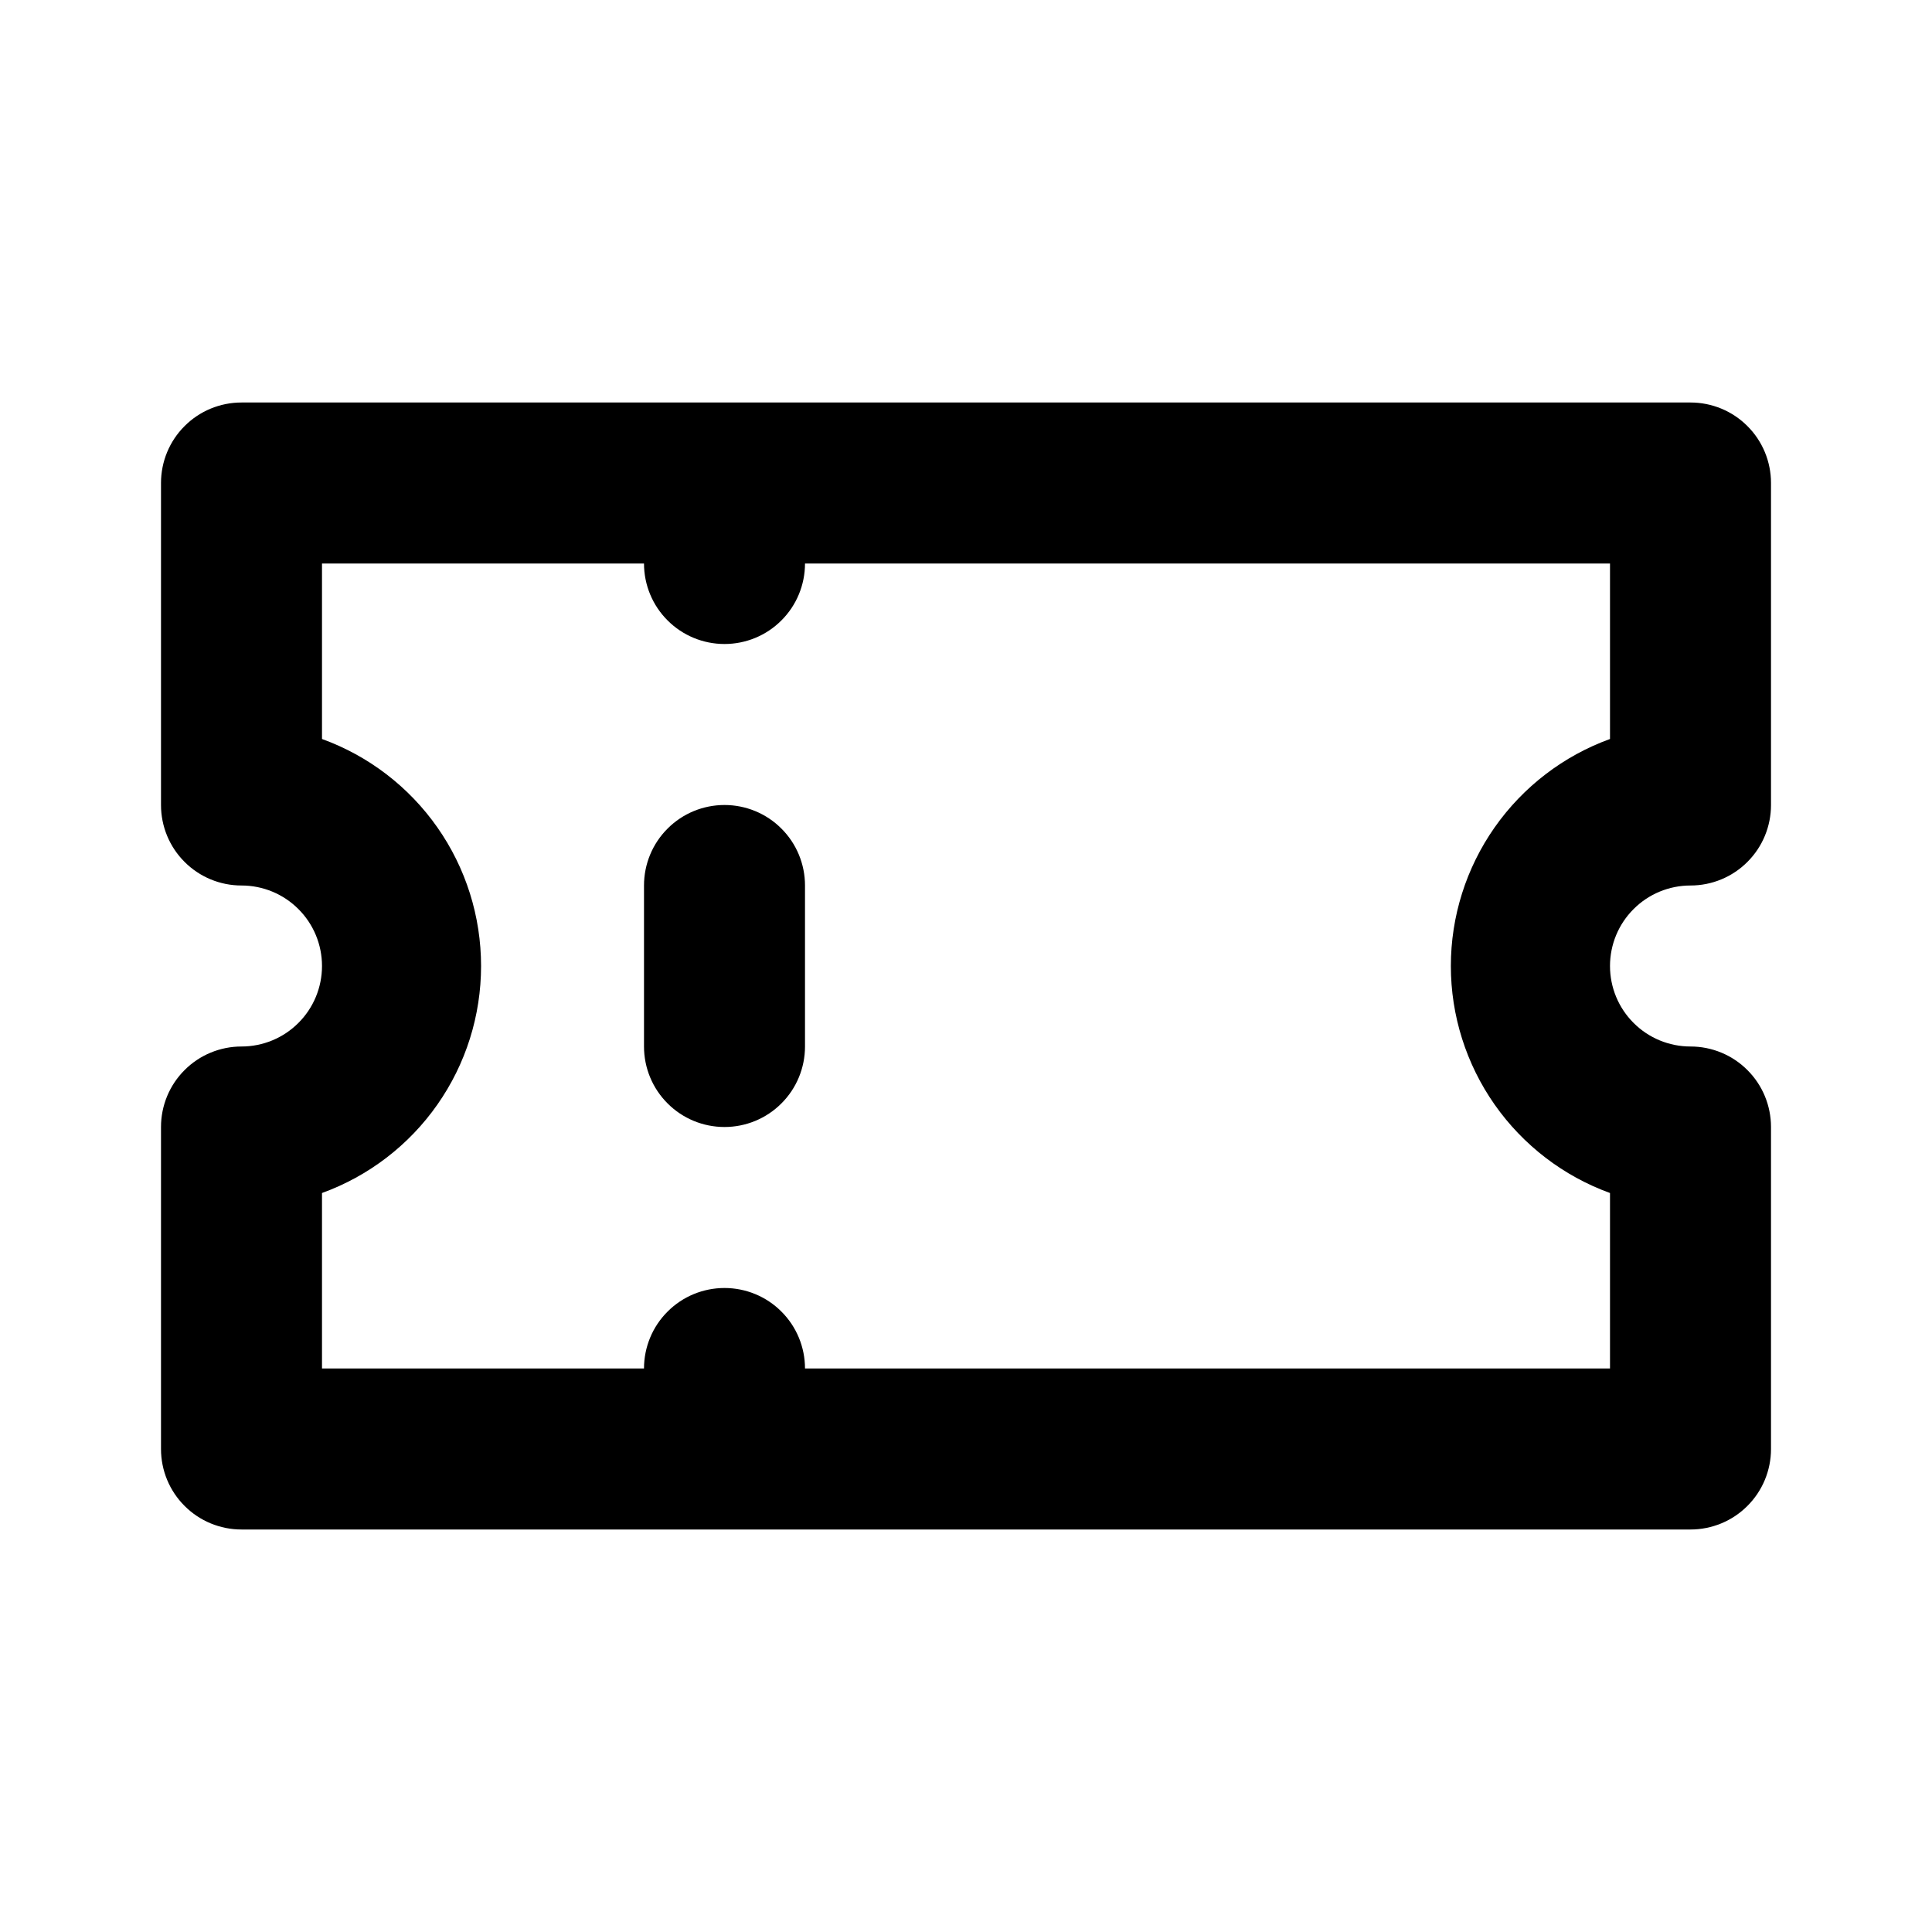 <?xml version="1.0" encoding="UTF-8"?>
<svg xmlns="http://www.w3.org/2000/svg" width="24" height="24" viewBox="0 0 24 24" fill="none">
  <path d="M9 10C8.735 10 8.48 10.105 8.293 10.293C8.105 10.48 8 10.735 8 11V13C8 13.265 8.105 13.52 8.293 13.707C8.48 13.895 8.735 14 9 14C9.265 14 9.52 13.895 9.707 13.707C9.895 13.52 10 13.265 10 13V11C10 10.735 9.895 10.48 9.707 10.293C9.52 10.105 9.265 10 9 10ZM21 11C21.265 11 21.52 10.895 21.707 10.707C21.895 10.52 22 10.265 22 10V6C22 5.735 21.895 5.48 21.707 5.293C21.52 5.105 21.265 5 21 5H3C2.735 5 2.48 5.105 2.293 5.293C2.105 5.48 2 5.735 2 6V10C2 10.265 2.105 10.52 2.293 10.707C2.48 10.895 2.735 11 3 11C3.265 11 3.52 11.105 3.707 11.293C3.895 11.48 4 11.735 4 12C4 12.265 3.895 12.52 3.707 12.707C3.52 12.895 3.265 13 3 13C2.735 13 2.48 13.105 2.293 13.293C2.105 13.48 2 13.735 2 14V18C2 18.265 2.105 18.52 2.293 18.707C2.48 18.895 2.735 19 3 19H21C21.265 19 21.52 18.895 21.707 18.707C21.895 18.52 22 18.265 22 18V14C22 13.735 21.895 13.48 21.707 13.293C21.52 13.105 21.265 13 21 13C20.735 13 20.48 12.895 20.293 12.707C20.105 12.52 20 12.265 20 12C20 11.735 20.105 11.48 20.293 11.293C20.48 11.105 20.735 11 21 11ZM20 9.18C19.421 9.39 18.921 9.774 18.567 10.278C18.213 10.783 18.023 11.384 18.023 12C18.023 12.616 18.213 13.217 18.567 13.722C18.921 14.226 19.421 14.61 20 14.82V17H10C10 16.735 9.895 16.48 9.707 16.293C9.52 16.105 9.265 16 9 16C8.735 16 8.48 16.105 8.293 16.293C8.105 16.48 8 16.735 8 17H4V14.82C4.579 14.61 5.08 14.226 5.433 13.722C5.787 13.217 5.976 12.616 5.976 12C5.976 11.384 5.787 10.783 5.433 10.278C5.08 9.774 4.579 9.39 4 9.18V7H8C8 7.265 8.105 7.52 8.293 7.707C8.48 7.895 8.735 8 9 8C9.265 8 9.52 7.895 9.707 7.707C9.895 7.52 10 7.265 10 7H20V9.18Z" fill="black"></path>
</svg>
